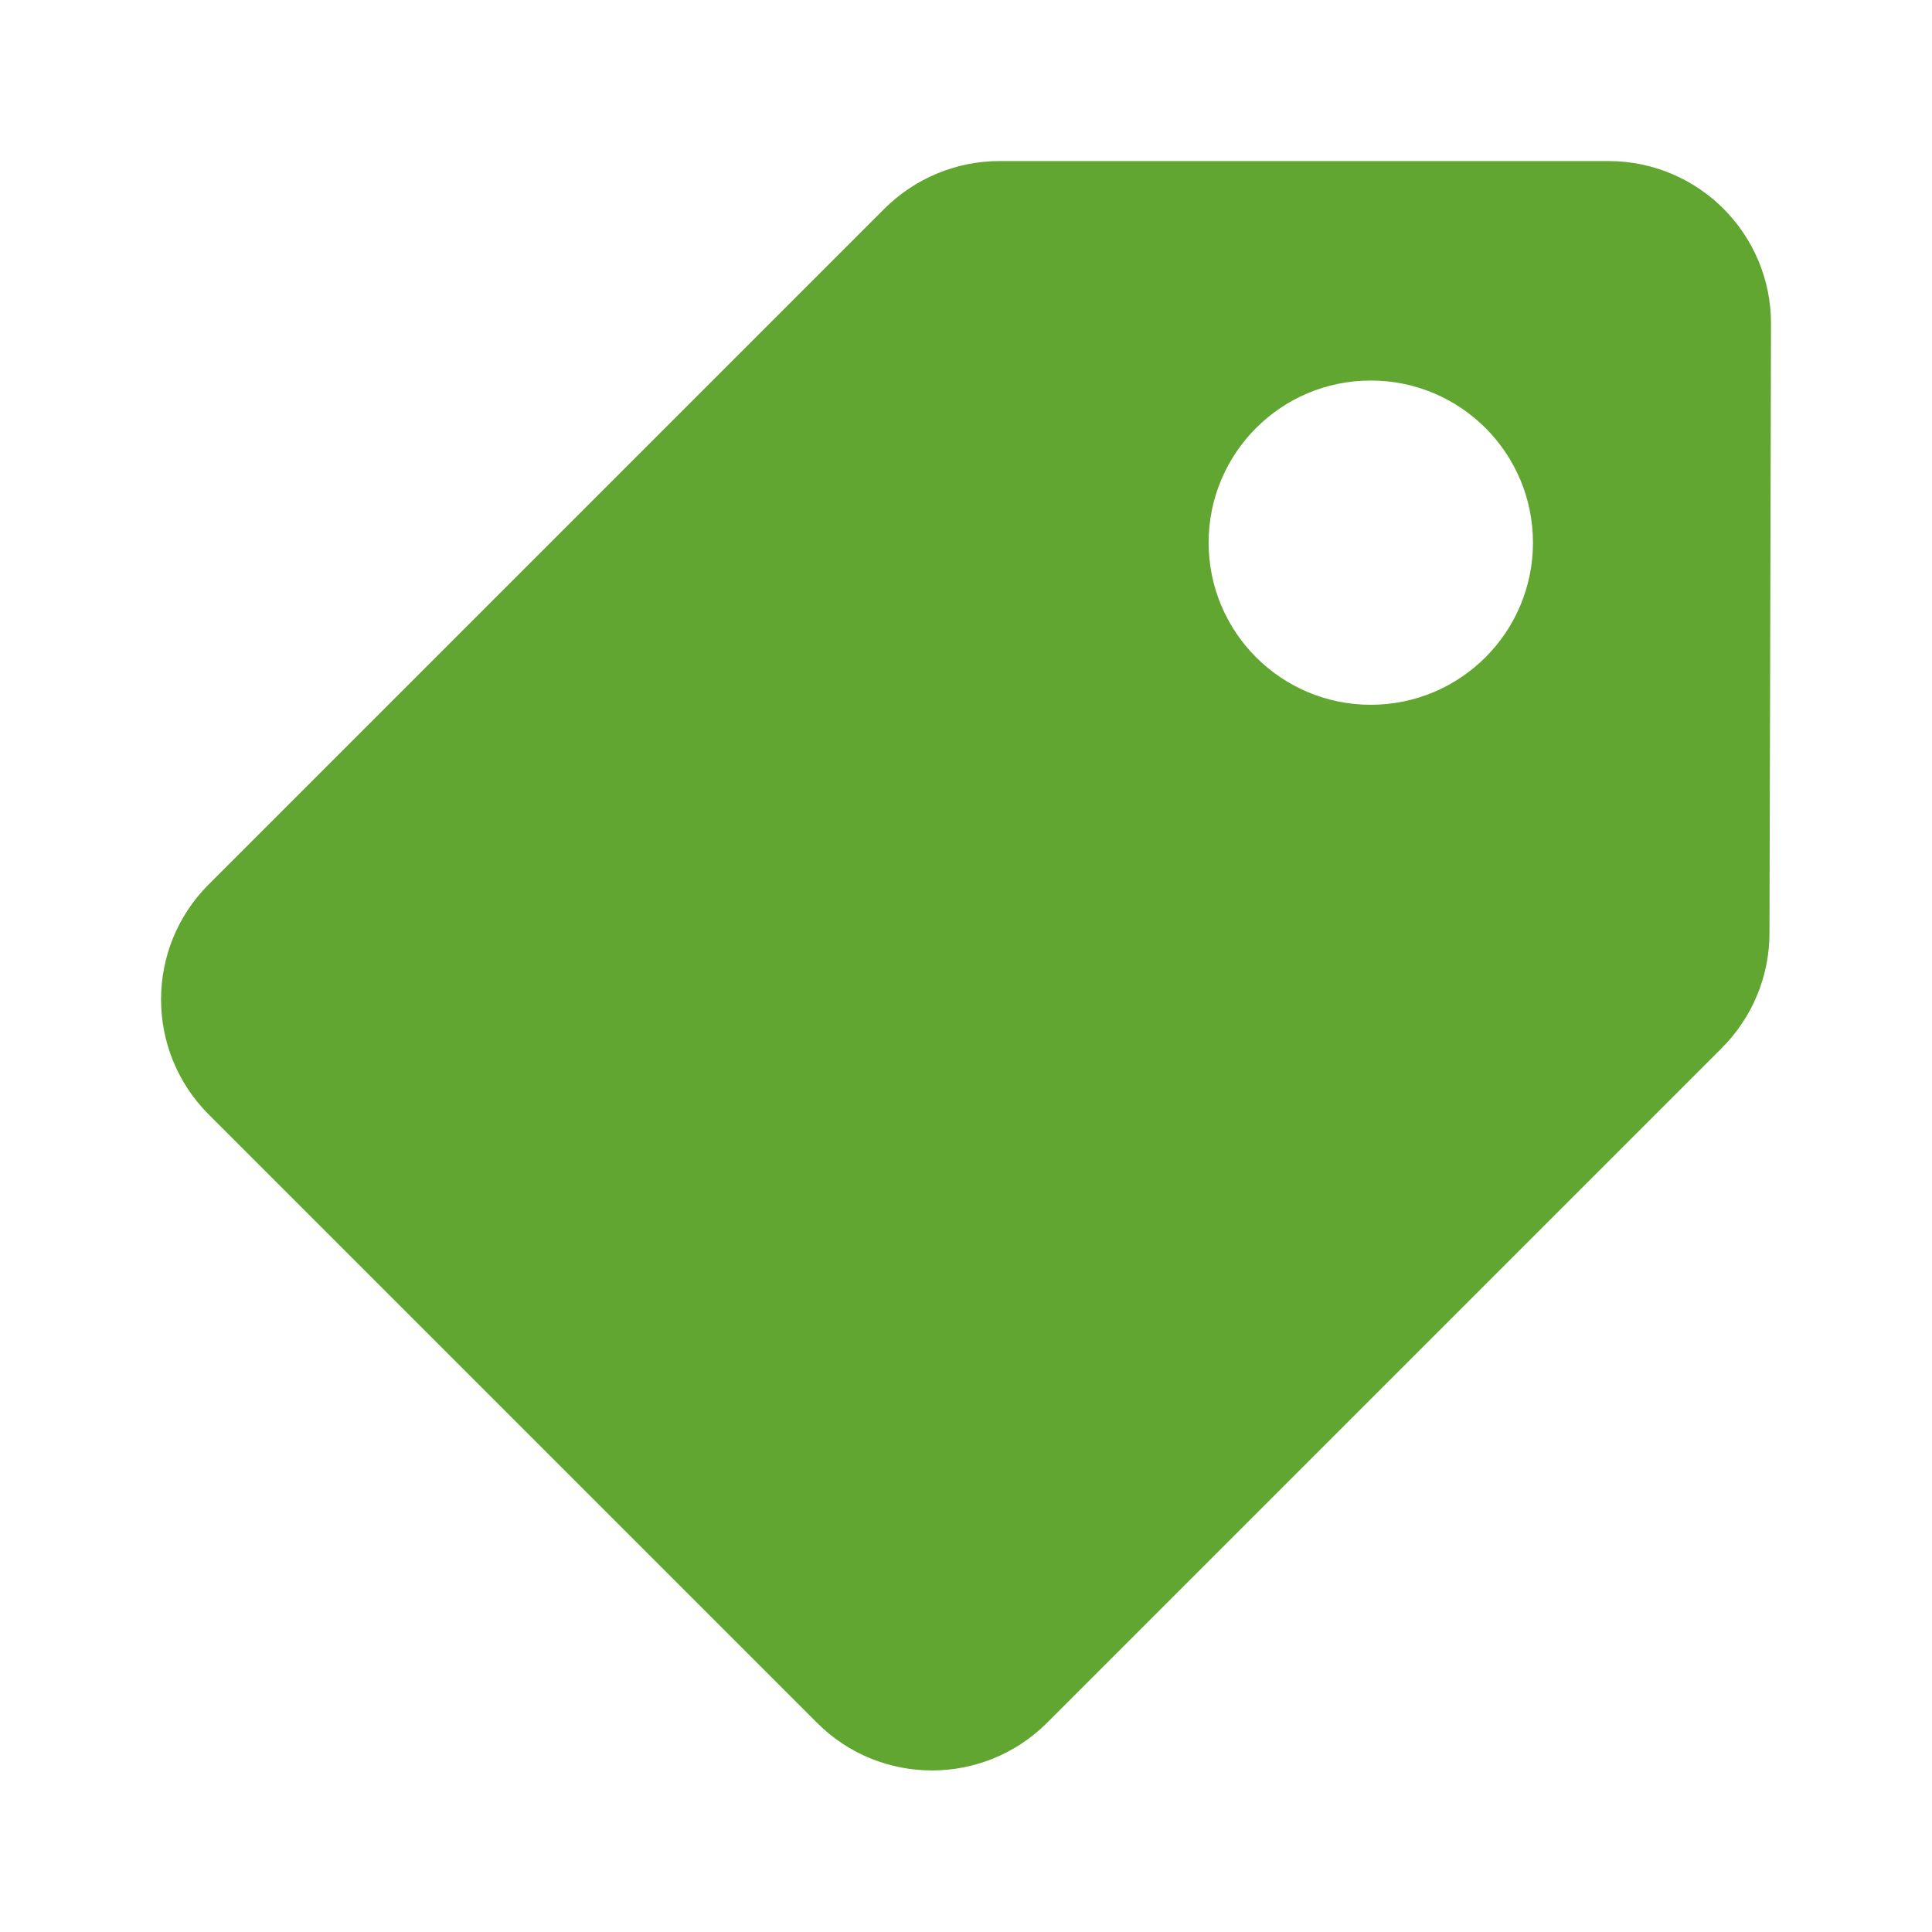 <svg width="24" height="24" viewBox="0 0 24 24" fill="none" xmlns="http://www.w3.org/2000/svg">
<path d="M19.981 2.001H12.414C11.879 2.001 11.366 2.215 10.986 2.593L2.591 10.988C1.804 11.776 1.804 13.054 2.591 13.843L10.15 21.402C10.938 22.19 12.216 22.19 13.006 21.402L21.39 13.018C21.768 12.639 21.98 12.129 21.981 11.595L22 4.025C22.003 2.908 21.099 2.001 19.981 2.001ZM17.028 8.755C15.916 8.755 15.014 7.854 15.014 6.741C15.014 5.628 15.916 4.727 17.028 4.727C18.141 4.727 19.043 5.628 19.043 6.741C19.043 7.854 18.141 8.755 17.028 8.755Z" fill="#60A630"/>
</svg>
